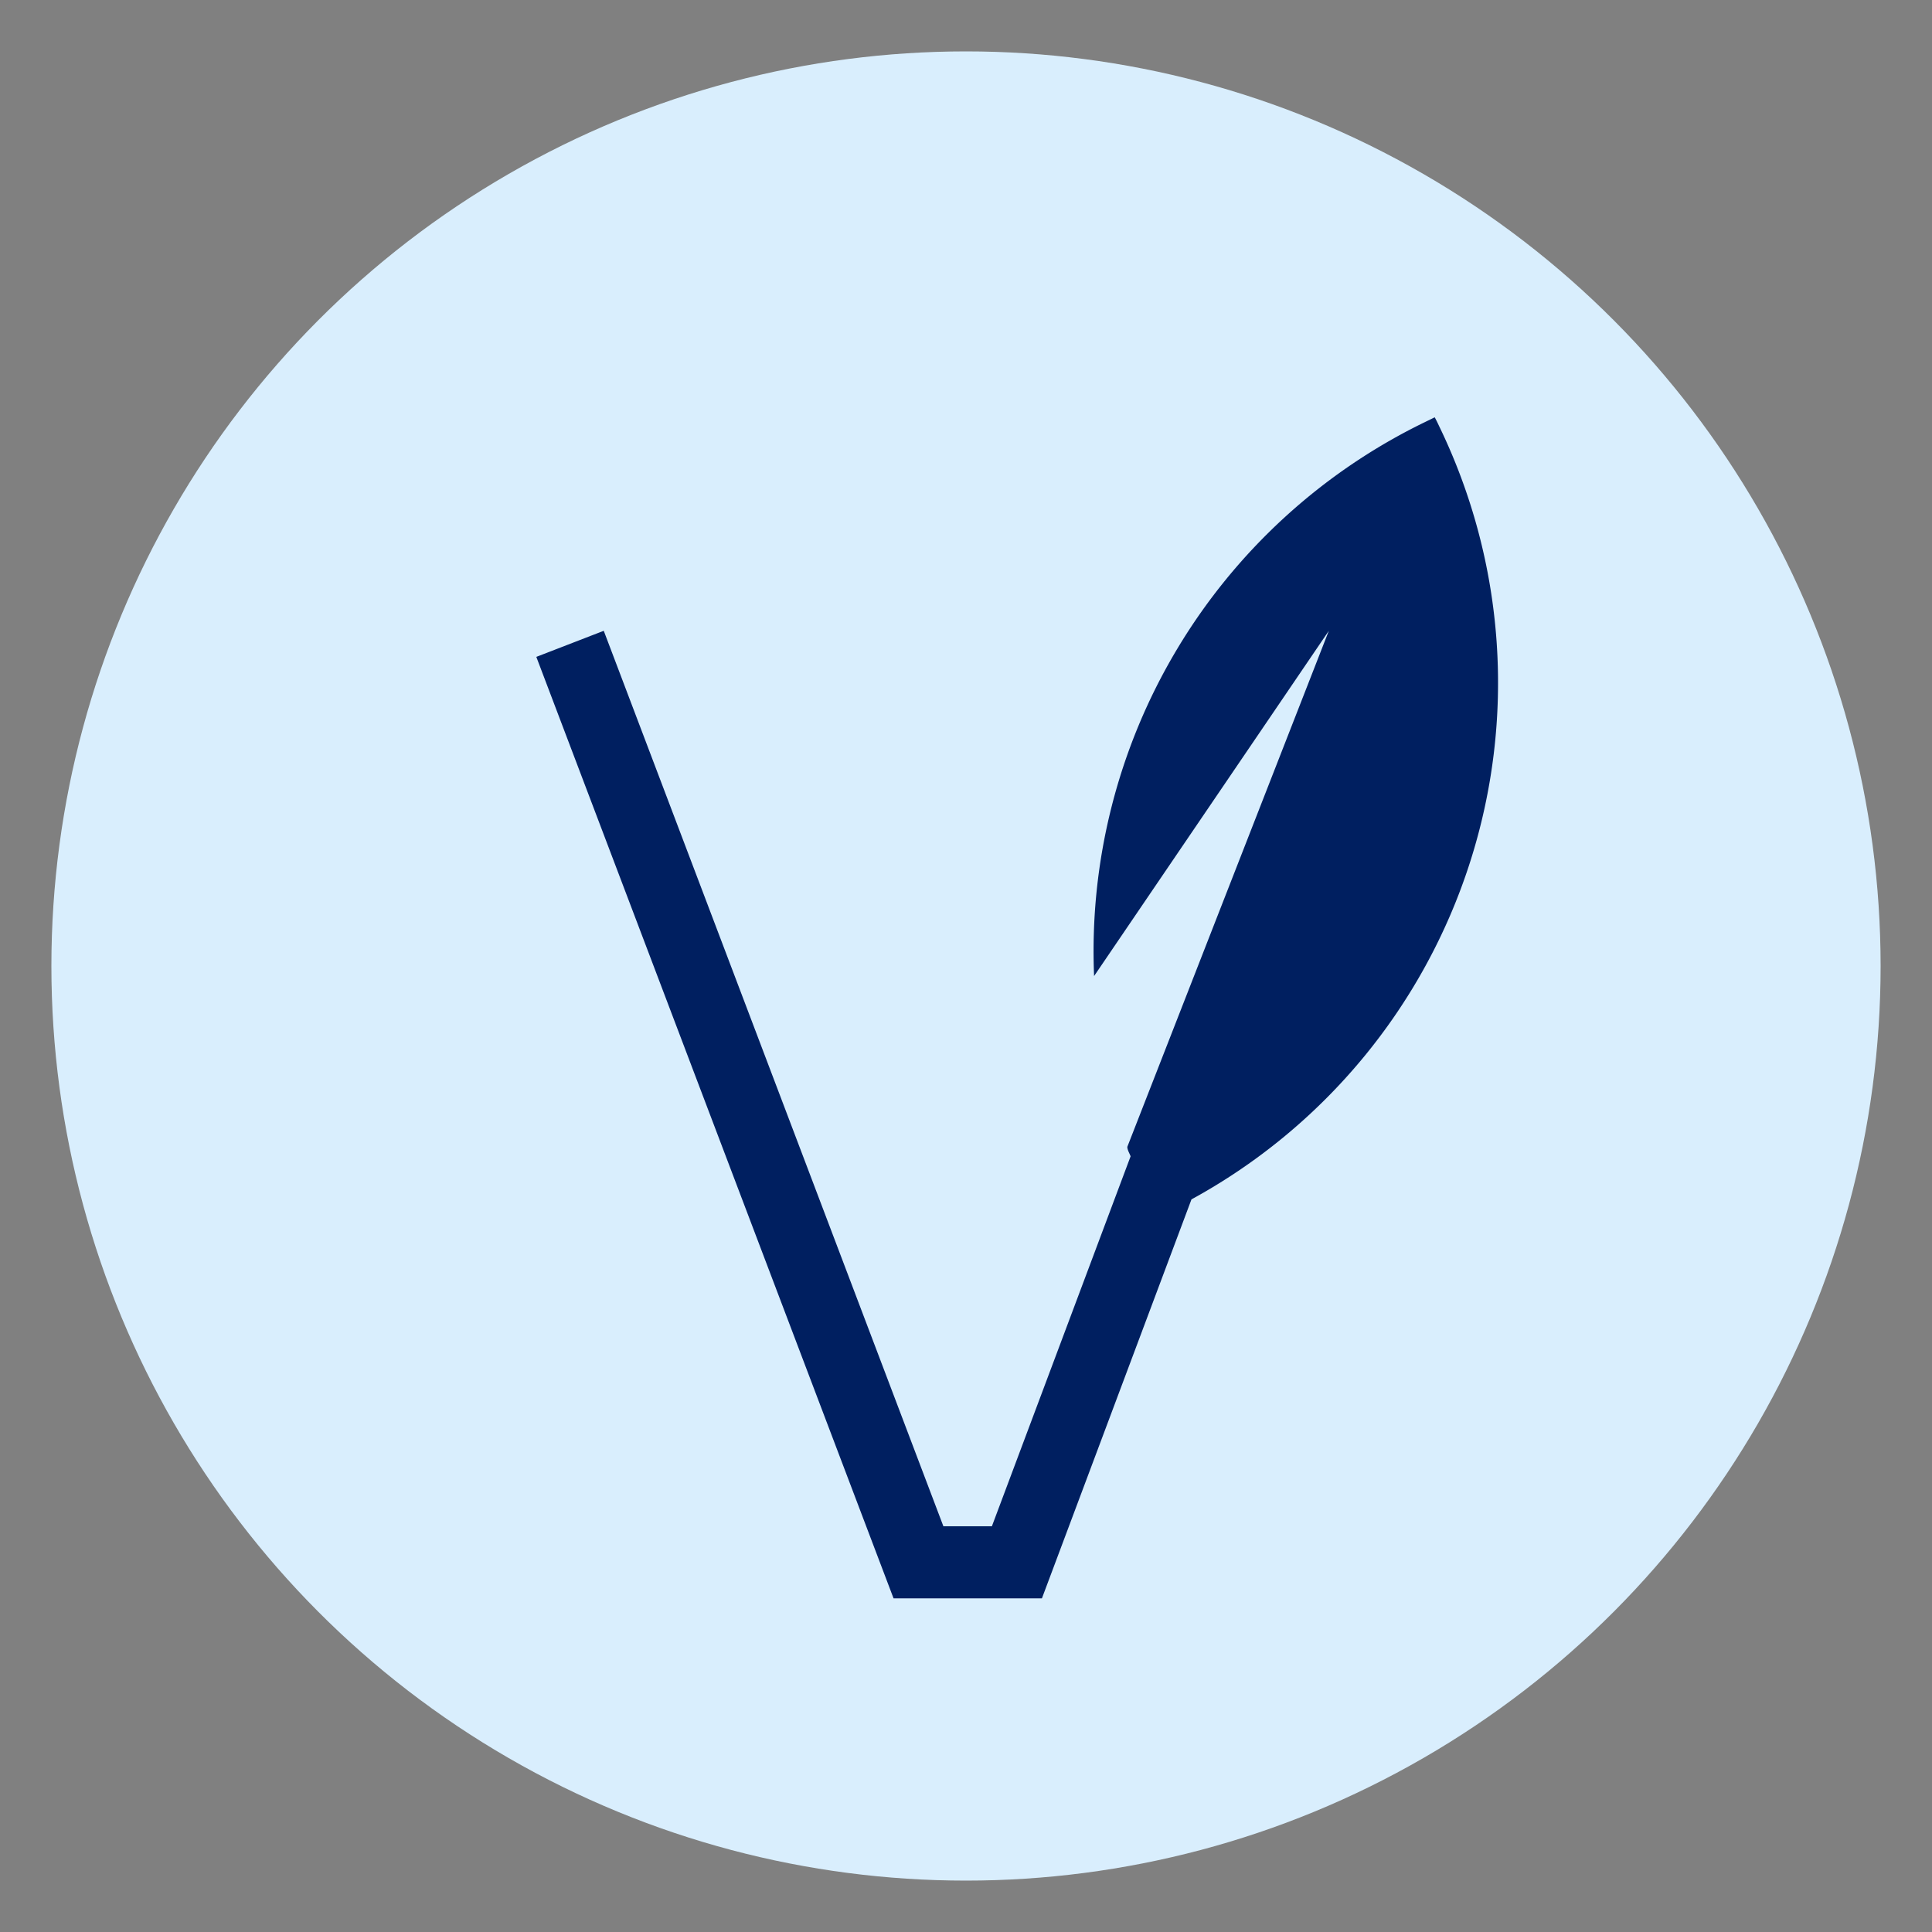 <svg xmlns="http://www.w3.org/2000/svg" id="Capa_1" data-name="Capa 1" viewBox="0 0 100 100"><rect x="0" y="0" width="100" height="100" fill="#808080" stroke="none"/><defs><style>.cls-1{fill:#d9eefd;}.cls-2{fill:#001f60;}</style></defs><circle class="cls-1" cx="50" cy="50" r="47.34"></circle><path class="cls-2" d="M74.26,21.6l-.47.23A30.44,30.44,0,0,0,56.63,50.52L68.78,32.65,58.35,59.36c0,.16.11.33.17.49L51.34,79H48.83L31.25,32.65,27.76,34,46.25,82.73h7.68l7.74-20.65a30.46,30.46,0,0,0,12.83-40C74.42,21.91,74.35,21.76,74.26,21.6Z"></path></svg>